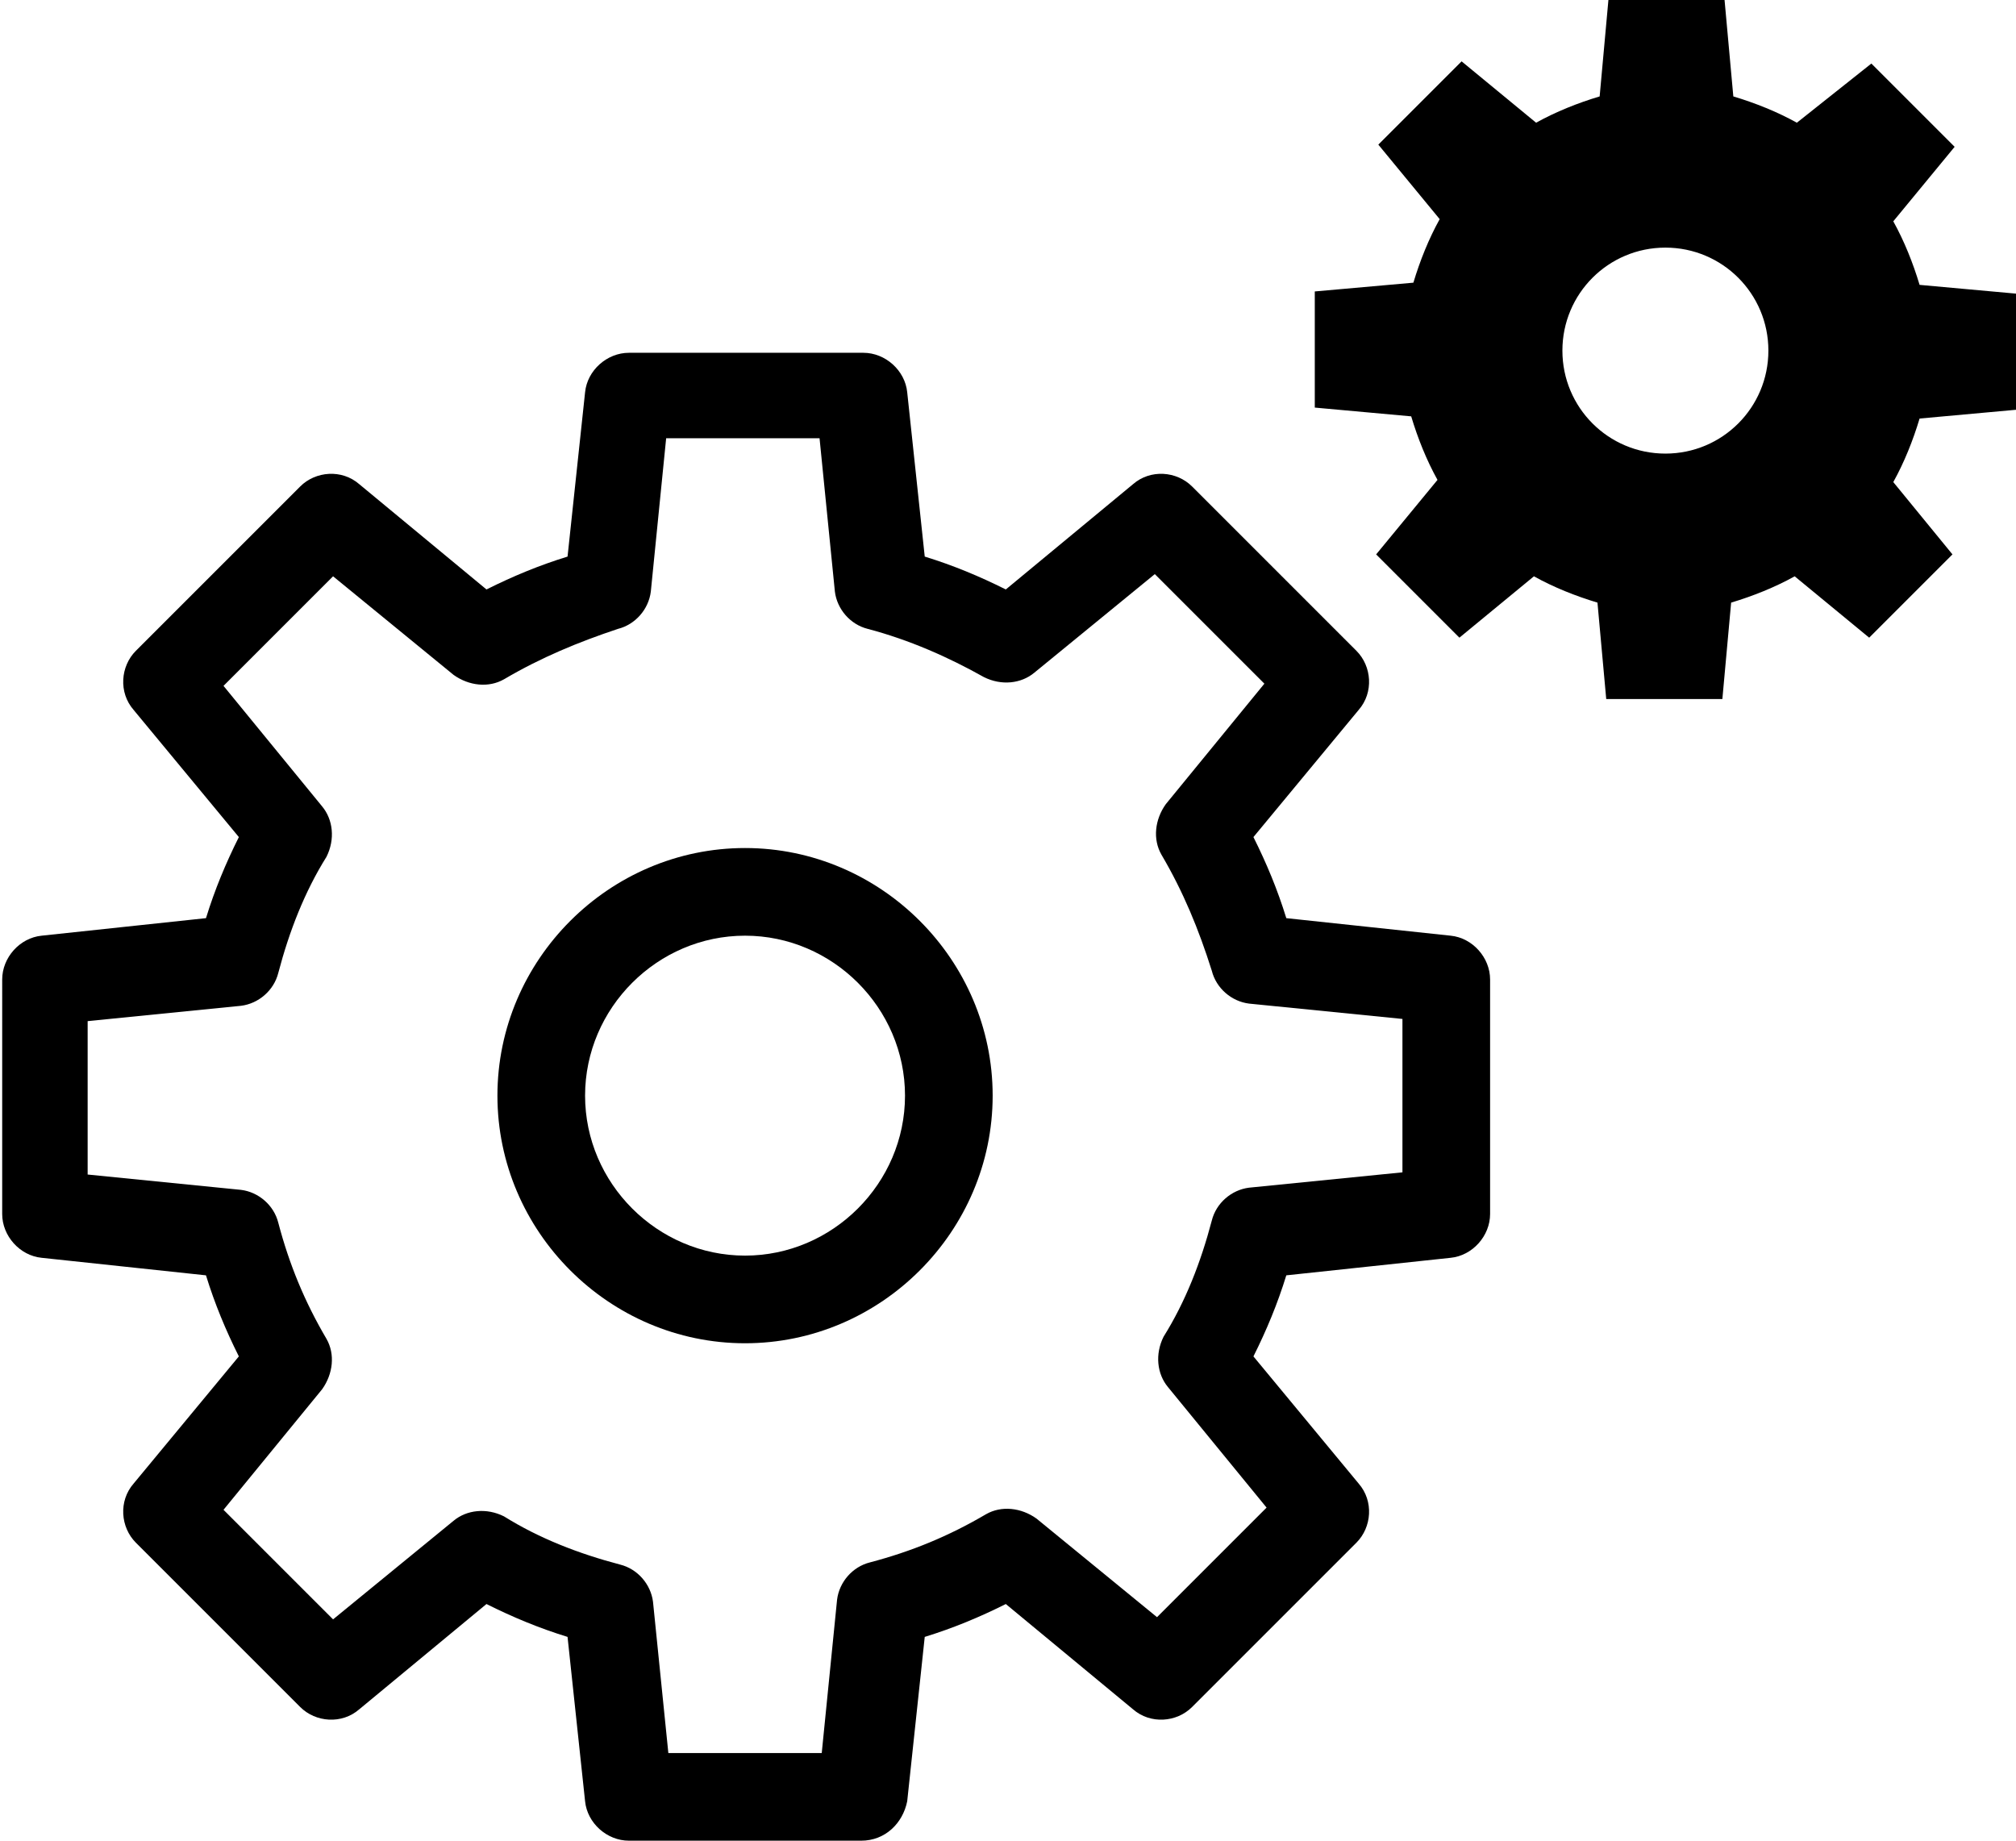 <svg xmlns="http://www.w3.org/2000/svg" xml:space="preserve" style="enable-background:new 0 0 92 84" viewBox="0 0 92 84"><path d="M92 18.7v-5.3l-4.4-.4c-.3-1-.7-2-1.2-2.9l2.8-3.4-3.8-3.8L82 5.6c-.9-.5-1.9-.9-2.9-1.2L78.7 0h-5.3L73 4.4c-1 .3-2 .7-2.9 1.2l-3.4-2.8-3.8 3.8 2.8 3.4c-.5.9-.9 1.9-1.2 2.9l-4.5.4v5.3l4.4.4c.3 1 .7 2 1.2 2.9l-2.8 3.4 3.8 3.8 3.4-2.8c.9.5 1.9.9 2.9 1.2l.4 4.4h5.3l.4-4.4c1-.3 2-.7 2.9-1.2l3.4 2.8 3.8-3.8-2.7-3.3c.5-.9.9-1.9 1.2-2.9l4.4-.4zm-16-7.4c2.6 0 4.7 2.1 4.7 4.7s-2.1 4.7-4.7 4.7-4.7-2.1-4.7-4.7 2.1-4.7 4.7-4.7zM39.3 84H28.7c-1 0-1.9-.8-2-1.8l-.8-7.5c-1.3-.4-2.5-.9-3.7-1.5L16.4 78c-.8.7-2 .6-2.7-.1l-7.5-7.5c-.7-.7-.8-1.9-.1-2.7l4.8-5.8c-.6-1.2-1.1-2.4-1.5-3.7l-7.5-.8c-1-.1-1.8-1-1.8-2V44.7c0-1 .8-1.9 1.8-2l7.5-.8c.4-1.3.9-2.5 1.5-3.7l-4.8-5.8c-.7-.8-.6-2 .1-2.7l7.5-7.5c.7-.7 1.9-.8 2.7-.1l5.8 4.8c1.2-.6 2.4-1.1 3.7-1.5l.8-7.5c.1-1 1-1.8 2-1.8h10.7c1 0 1.9.8 2 1.8l.8 7.5c1.3.4 2.5.9 3.7 1.5l5.8-4.8c.8-.7 2-.6 2.7.1l7.5 7.5c.7.7.8 1.9.1 2.7l-4.8 5.8c.6 1.2 1.1 2.4 1.5 3.7l7.5.8c1 .1 1.8 1 1.8 2v10.7c0 1-.8 1.9-1.8 2l-7.5.8c-.4 1.3-.9 2.5-1.5 3.7l4.8 5.8c.7.8.6 2-.1 2.7l-7.5 7.5c-.7.7-1.9.8-2.7.1l-5.8-4.8c-1.2.6-2.4 1.1-3.7 1.5l-.8 7.5c-.2 1-1 1.8-2.1 1.8zm-8.8-4h7l.7-7c.1-.8.7-1.5 1.5-1.7 1.9-.5 3.6-1.2 5.3-2.2.7-.4 1.6-.3 2.3.2l5.5 4.5 5-5-4.5-5.5c-.5-.6-.6-1.5-.2-2.3 1-1.6 1.7-3.4 2.2-5.3.2-.8.9-1.4 1.7-1.5l7-.7v-7l-7-.7c-.8-.1-1.5-.7-1.7-1.5-.6-1.9-1.3-3.6-2.3-5.3-.4-.7-.3-1.6.2-2.3l4.5-5.5-5-5-5.5 4.5c-.6.5-1.5.6-2.3.2-1.6-.9-3.4-1.7-5.3-2.2-.8-.2-1.4-.9-1.5-1.7l-.7-7h-7l-.7 7c-.1.8-.7 1.5-1.5 1.7-1.8.6-3.5 1.3-5.2 2.3-.7.4-1.6.3-2.3-.2l-5.5-4.5-5 5 4.5 5.5c.5.6.6 1.5.2 2.3-1 1.6-1.7 3.4-2.2 5.3-.2.8-.9 1.4-1.7 1.5l-7 .7v7l7 .7c.8.1 1.5.7 1.7 1.5.5 1.9 1.2 3.6 2.2 5.3.4.7.3 1.6-.2 2.3l-4.5 5.5 5 5 5.5-4.5c.6-.5 1.5-.6 2.3-.2 1.6 1 3.4 1.7 5.3 2.2.8.2 1.4.9 1.5 1.7l.7 6.9zM66 55.3z"/><path d="M34 61.3c-6.2 0-11.3-5.1-11.3-11.3S27.8 38.7 34 38.7 45.3 43.8 45.3 50 40.2 61.3 34 61.3zm0-18.6c-4 0-7.3 3.3-7.3 7.3s3.3 7.3 7.3 7.3 7.3-3.3 7.3-7.3-3.3-7.3-7.3-7.3z"/></svg>